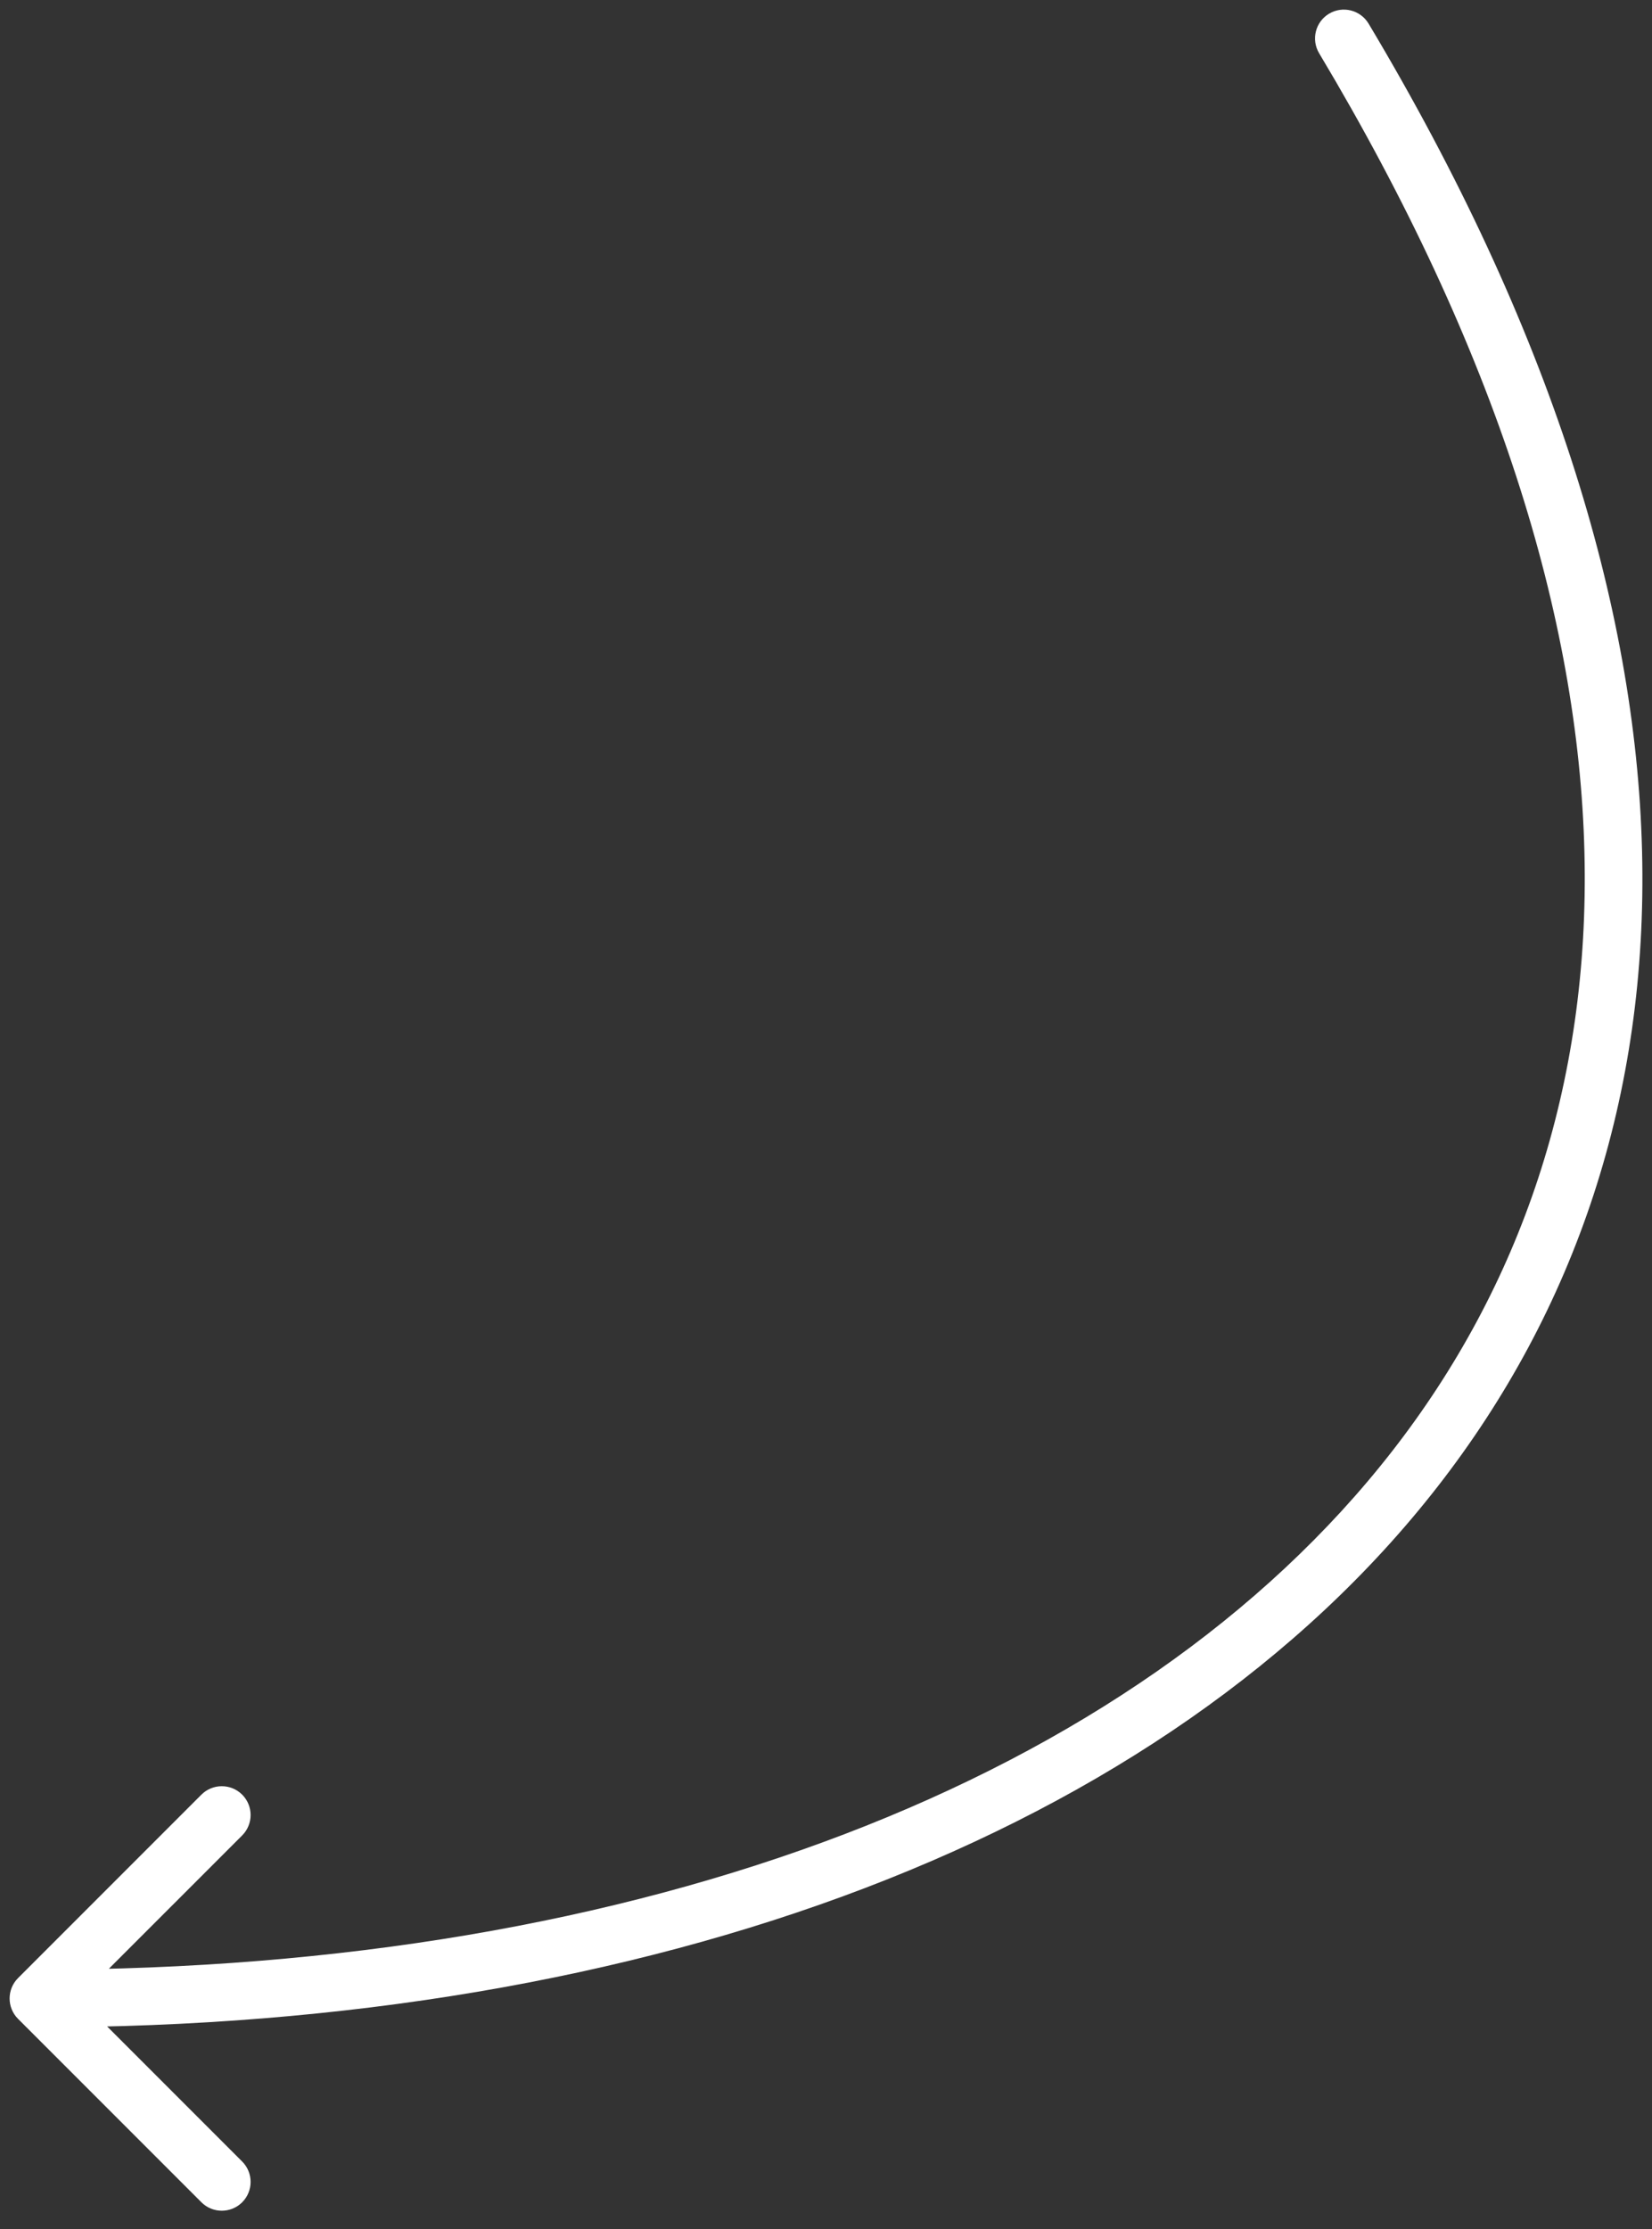 <?xml version="1.0" encoding="UTF-8"?> <svg xmlns="http://www.w3.org/2000/svg" width="86" height="116" viewBox="0 0 86 116" fill="none"><rect x="0" y="0" width="86" height="116" fill="#333333" stroke="none"/><path d="M71.246 1.23C70.82 0.519 69.899 0.287 69.188 0.713C68.477 1.138 68.246 2.059 68.671 2.77L71.246 1.23ZM0.939 102.939C0.354 103.525 0.354 104.475 0.939 105.061L10.485 114.607C11.071 115.192 12.021 115.192 12.607 114.607C13.192 114.021 13.192 113.071 12.607 112.485L4.121 104L12.607 95.515C13.192 94.929 13.192 93.979 12.607 93.393C12.021 92.808 11.071 92.808 10.485 93.393L0.939 102.939ZM68.671 2.77C87.155 33.679 85.749 58.471 72.476 75.516C59.098 92.696 33.307 102.5 2 102.5V105.5C33.797 105.5 60.674 95.554 74.843 77.359C89.117 59.029 90.138 32.821 71.246 1.23L68.671 2.77Z" fill="white"></path></svg> 